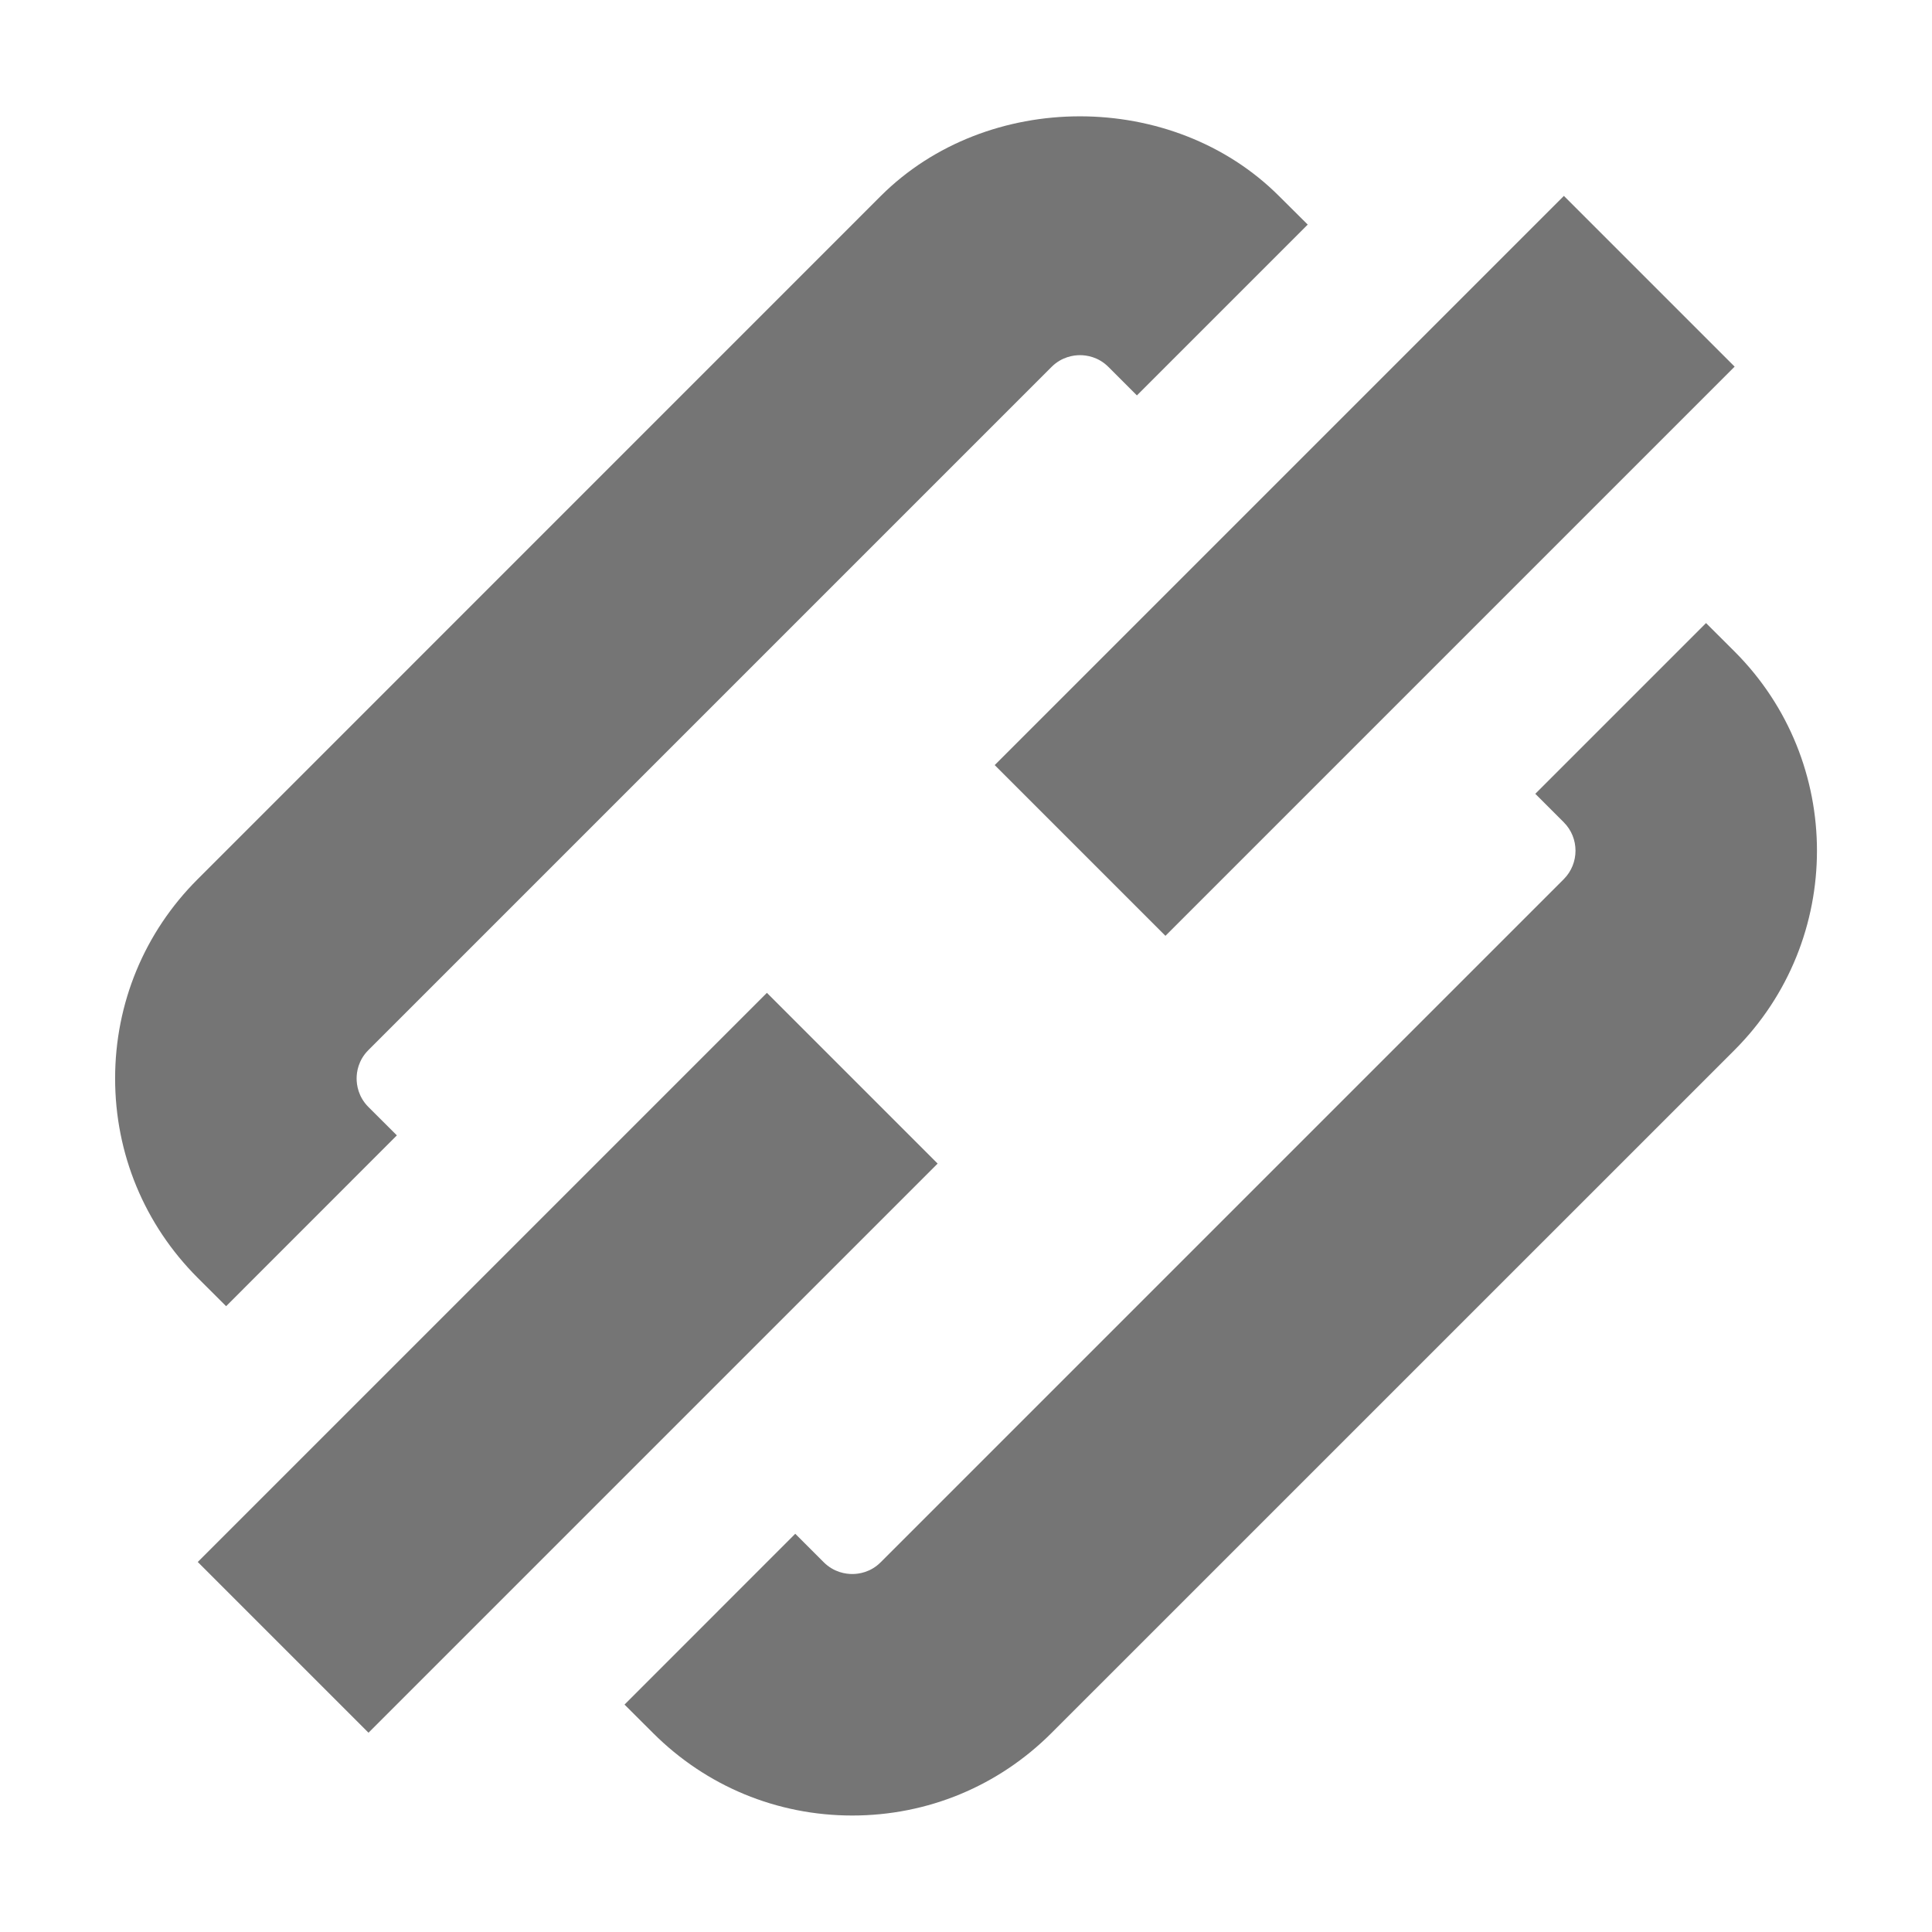 <?xml version="1.0" encoding="utf-8"?>
<!-- Generator: Adobe Illustrator 17.1.0, SVG Export Plug-In . SVG Version: 6.00 Build 0)  -->
<!DOCTYPE svg PUBLIC "-//W3C//DTD SVG 1.1//EN" "http://www.w3.org/Graphics/SVG/1.1/DTD/svg11.dtd">
<svg version="1.1" xmlns="http://www.w3.org/2000/svg" xmlns:xlink="http://www.w3.org/1999/xlink" x="0px" y="0px" width="24px"
	 height="24px" viewBox="0 0 24 24" enable-background="new 0 0 24 24" xml:space="preserve">
<g id="Frame_-_24px">
	<rect y="-0.001" fill="none" width="24" height="24"/>
</g>
<g id="Filled_Icons">
	<g>
		<g>
			<path fill="#757575" d="M2.809,16.226l2.121-2.122l-0.353-0.352c-0.128-0.128-0.147-0.277-0.147-0.355
				c0-0.077,0.019-0.226,0.147-0.353l8.486-8.486c0.127-0.127,0.276-0.146,0.353-0.146c0.078,0,0.227,0.019,0.354,0.147l0.353,0.353
				l2.122-2.122L15.89,2.437c-1.322-1.323-3.628-1.322-4.95-0.001l-8.485,8.486c-0.661,0.66-1.025,1.54-1.025,2.475
				c0,0.935,0.364,1.814,1.025,2.476L2.809,16.226z"/>
			<path fill="#757575" d="M21.193,7.74l-2.121,2.121l0.354,0.354c0.194,0.194,0.194,0.511,0,0.706l-8.485,8.485
				c-0.127,0.128-0.276,0.147-0.354,0.147c-0.078,0-0.226-0.019-0.354-0.146l-0.354-0.354l-2.121,2.122l0.354,0.353
				c0.661,0.661,1.54,1.025,2.475,1.025c0.935,0,1.814-0.364,2.475-1.025l8.486-8.485c1.364-1.366,1.364-3.585,0-4.949L21.193,7.74z
				"/>
		</g>
		<g>
			
				<rect x="15.451" y="2.032" transform="matrix(0.707 0.707 -0.707 0.707 9.94 -9.927)" fill="#757575" width="3" height="10.001"/>
		</g>
		<g>
			
				<rect x="5.551" y="11.932" transform="matrix(0.707 0.707 -0.707 0.707 14.038 -0.027)" fill="#757575" width="3" height="10"/>
		</g>
	</g>
</g>
</svg>
